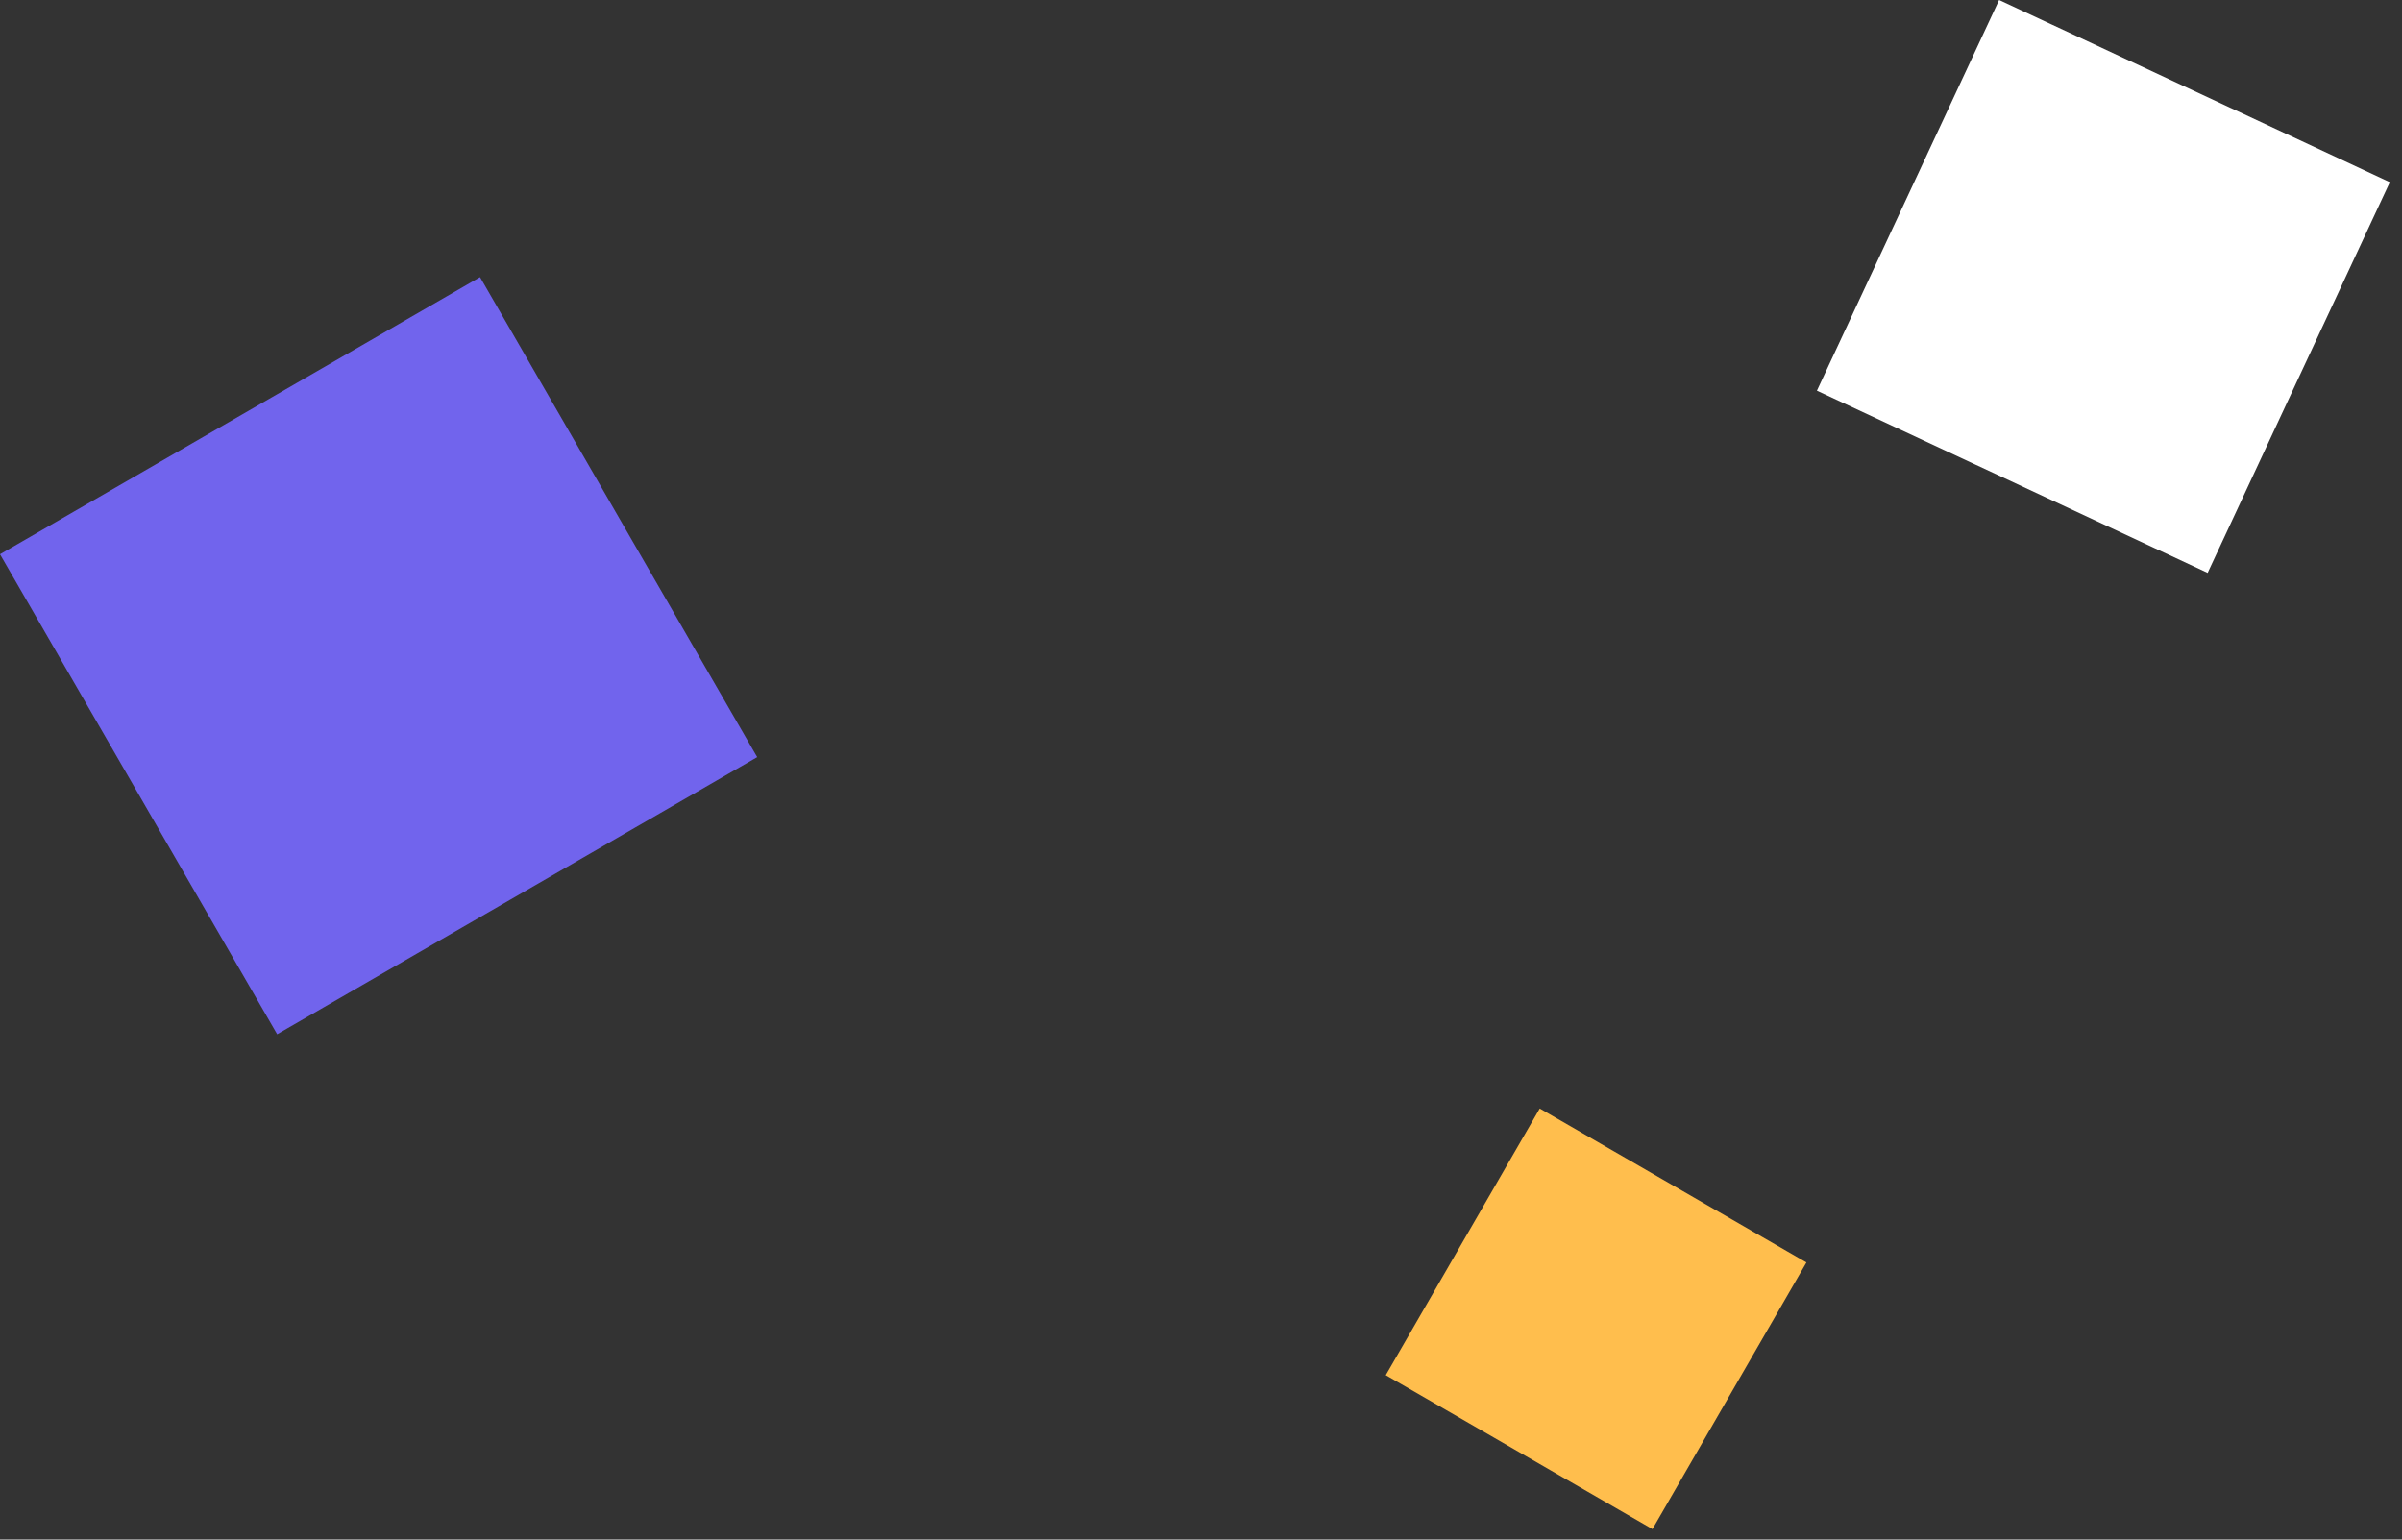 <svg width="78" height="50" viewBox="0 0 78 50" fill="none" xmlns="http://www.w3.org/2000/svg">
<rect x="0" y="0" width="78" height="50" fill="#333333" stroke="none"/>
<rect x="64.917" width="14" height="14" transform="rotate(25 64.917 0)" fill="white"/>
<rect x="50" y="36" width="10" height="10" transform="rotate(30 50 36)" fill="#FFBE4D"/>
<rect y="18" width="18" height="18" transform="rotate(-30 0 18)" fill="#7164ED"/>
</svg>
